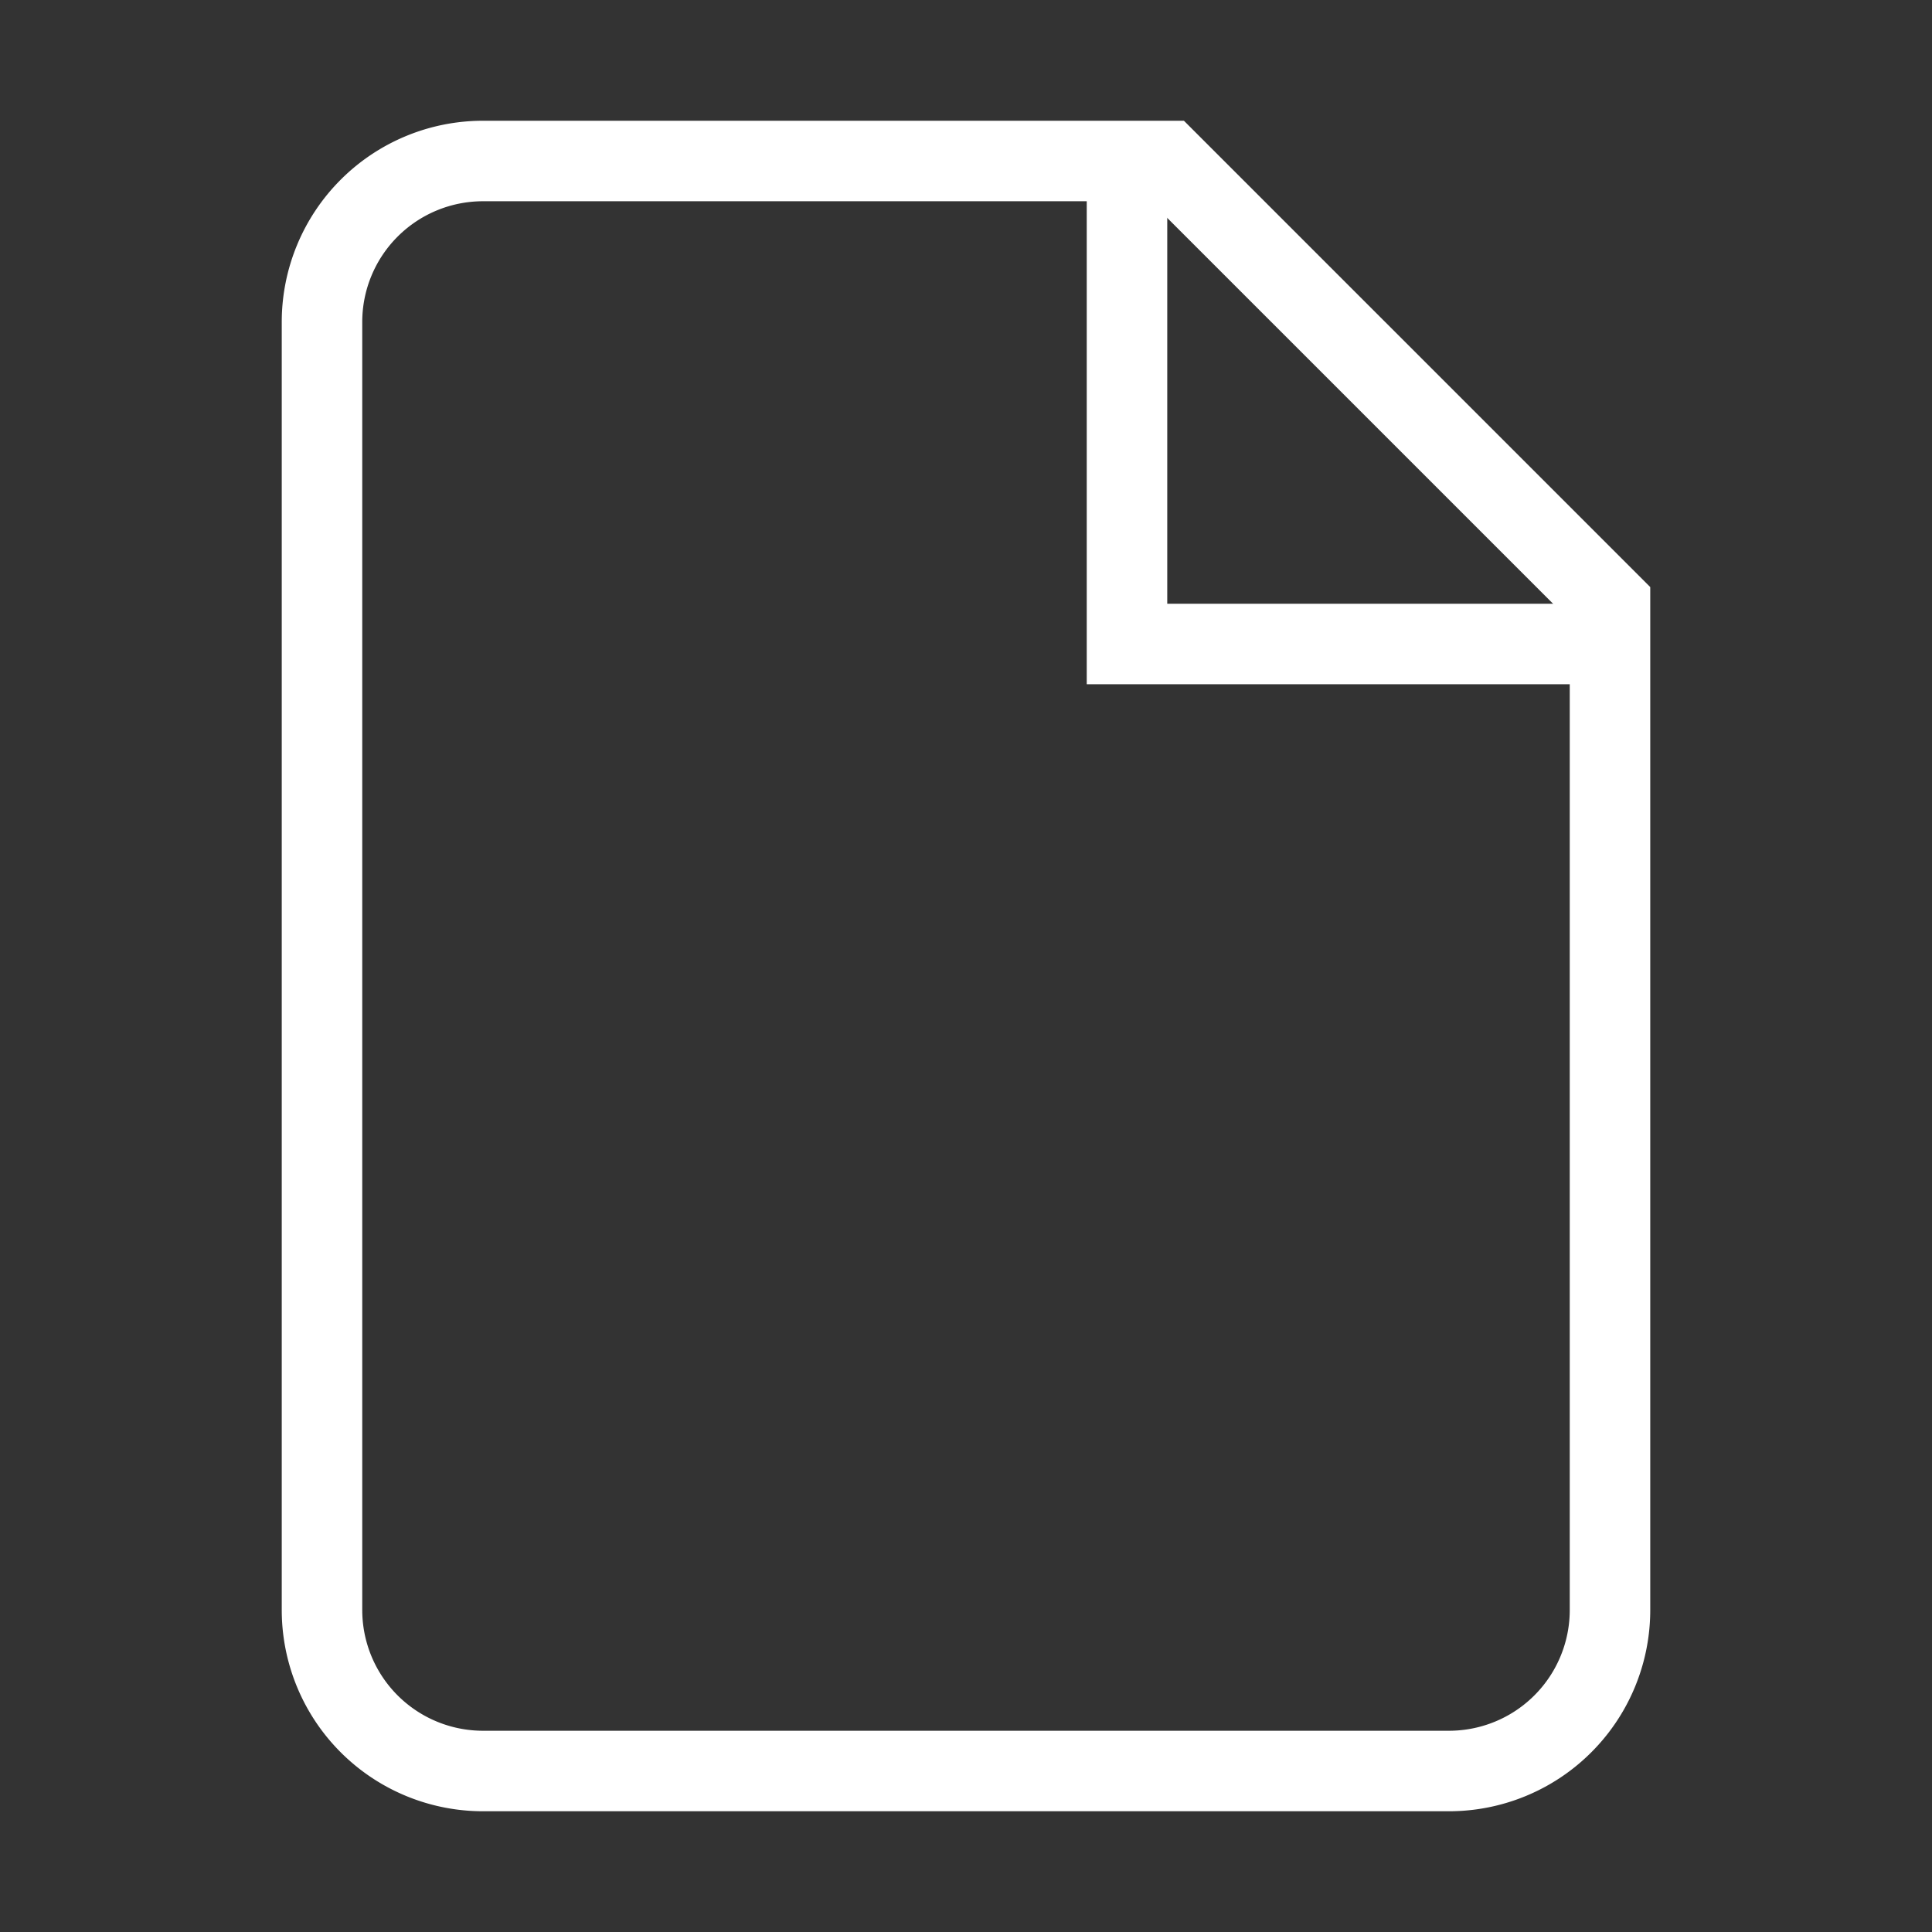 <svg
                    xmlns="http://www.w3.org/2000/svg"
                    className="h-10 w-10 text-white"
                    viewBox="0 0 24 24"
                    fill="none"
                    stroke="currentColor"
                    strokeWidth="2"
                    strokeLinecap="round"
                    strokeLinejoin="round"
                >
                    <rect x="0" y="0" width="24" height="24" fill="#333333" stroke="none"/>
                    <path stroke="#fff" d="M14.5 2H6a2 2 0 0 0-2 2v16a2 2 0 0 0 2 2h12a2 2 0 0 0 2-2V7.5L14.5 2z"></path>
                    <polyline stroke="#fff" points="14 2 14 8 20 8"></polyline>
                </svg>